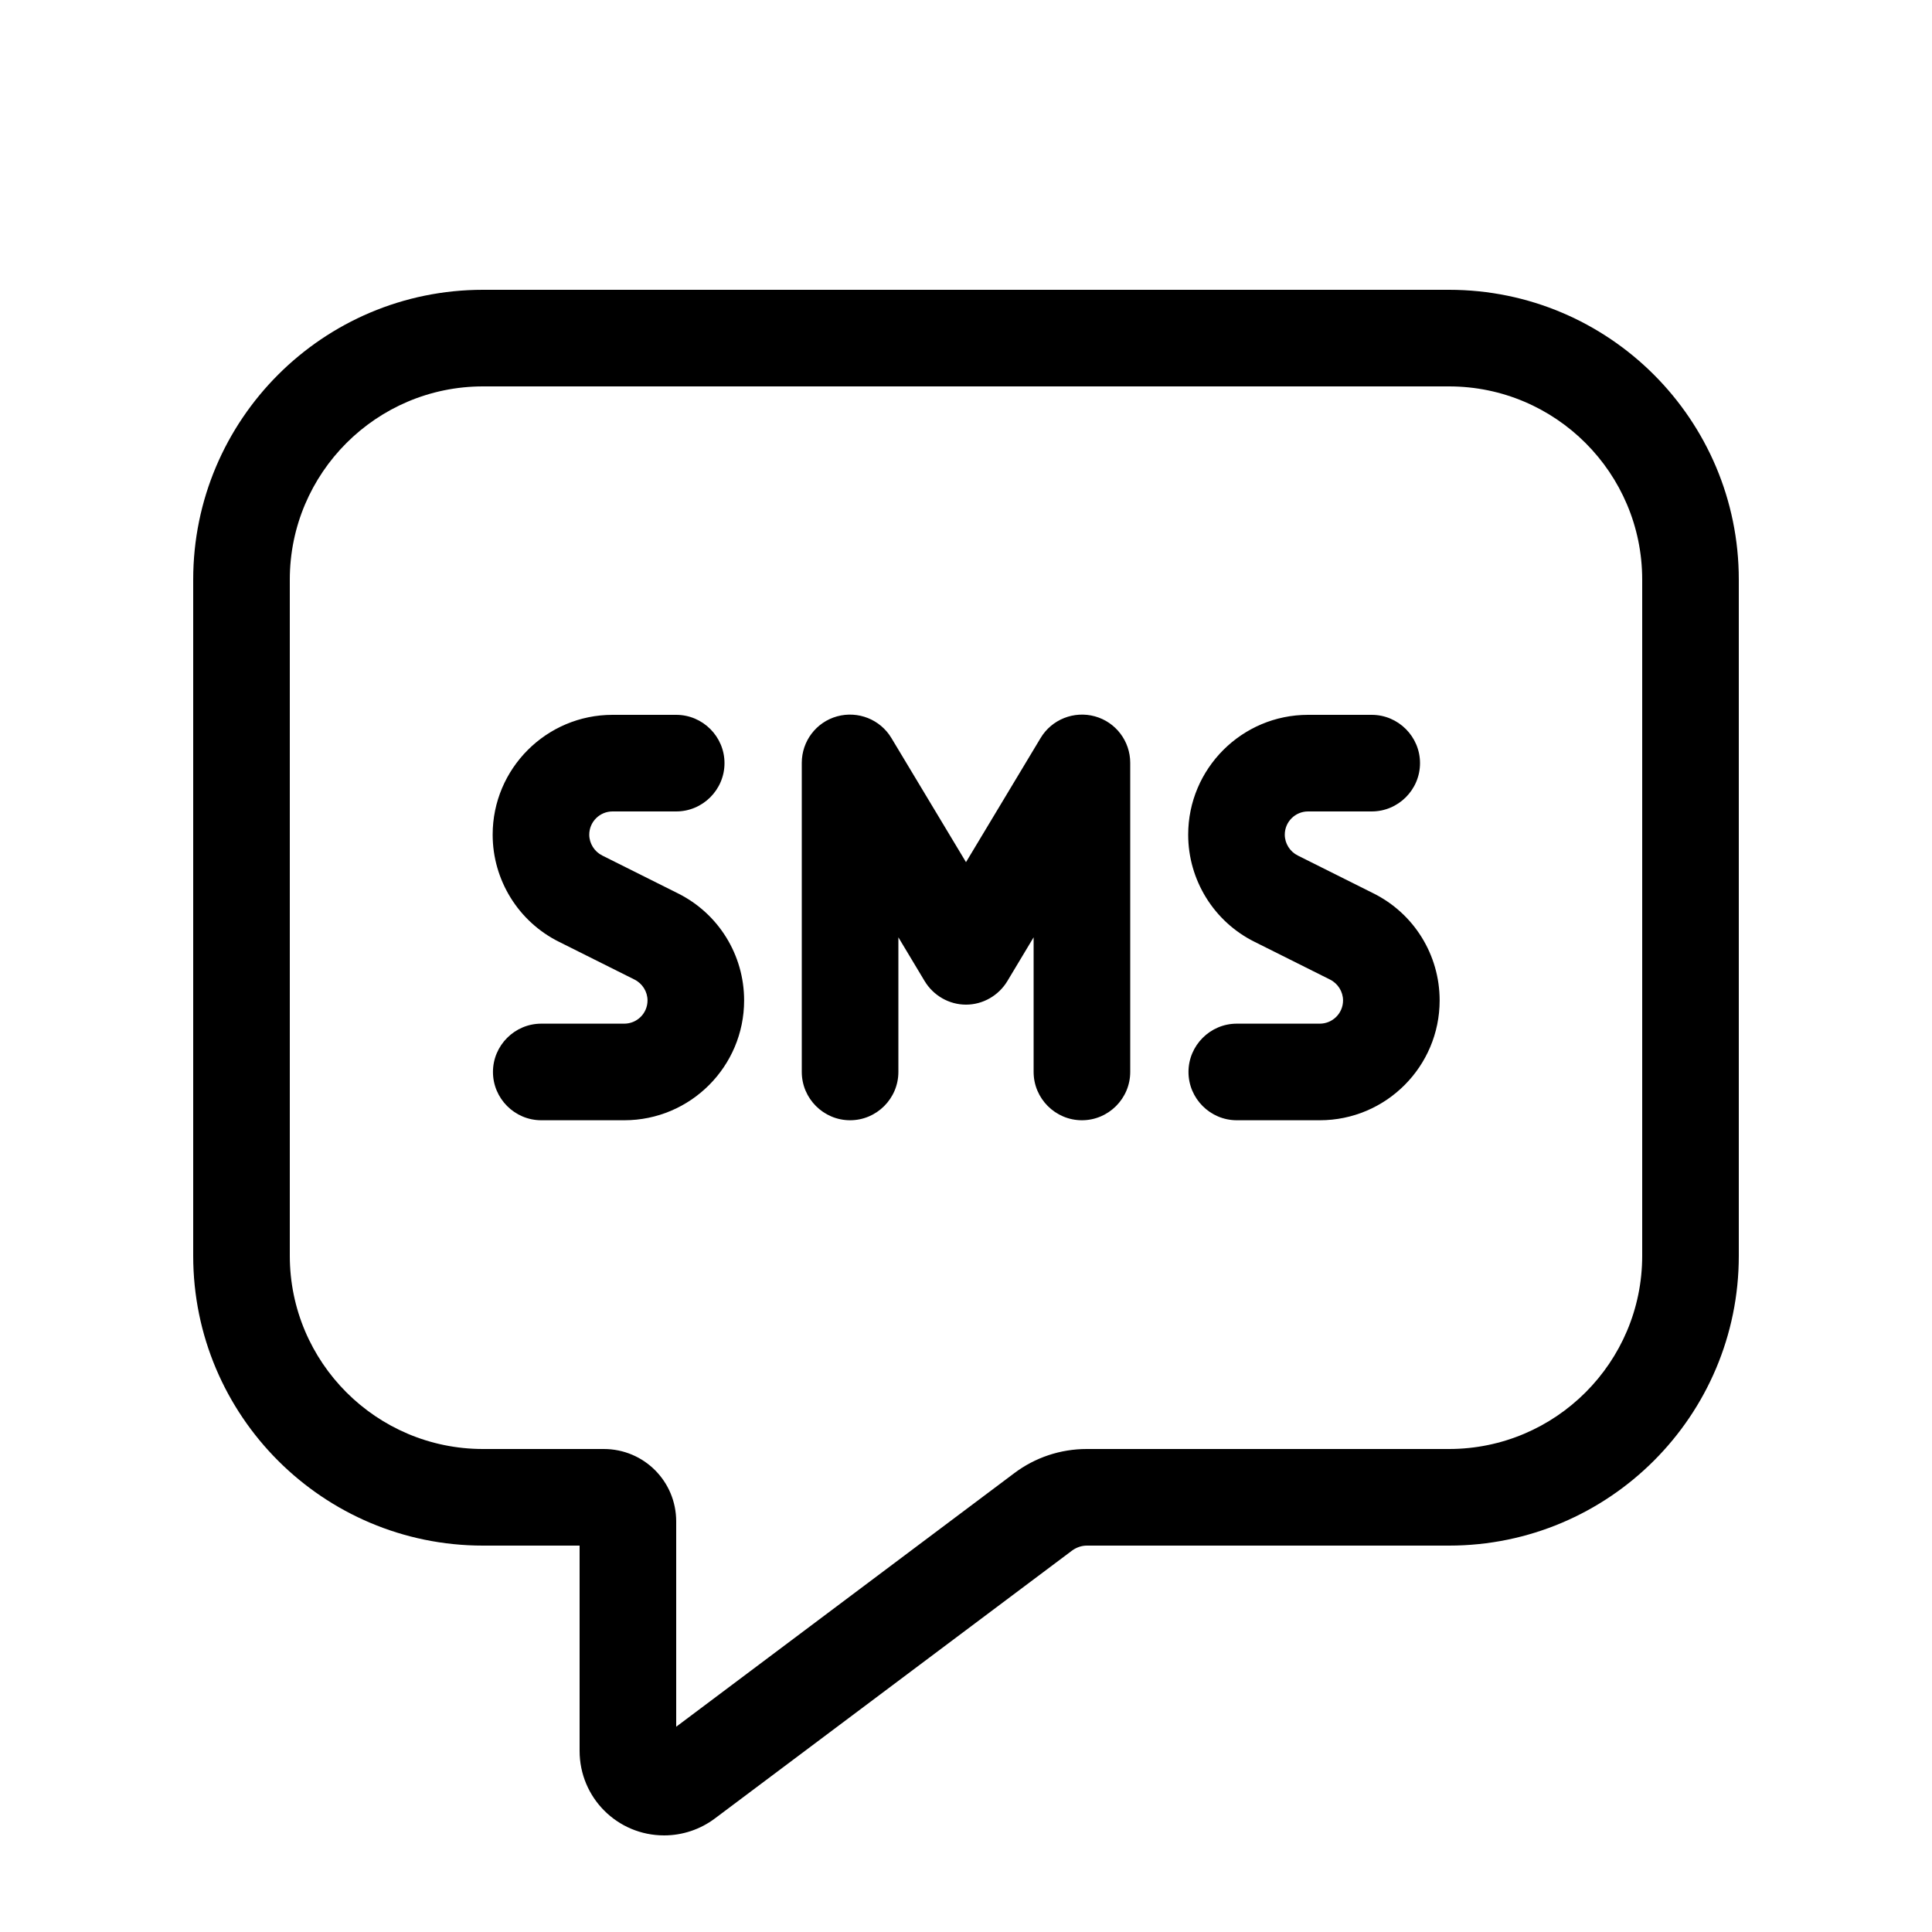<svg xmlns="http://www.w3.org/2000/svg" viewBox="0 0 640 640"><!--! Font Awesome Pro 7.1.0 by @fontawesome - https://fontawesome.com License - https://fontawesome.com/license (Commercial License) Copyright 2025 Fonticons, Inc. --><path fill="currentColor" d="M243.2 597.6L243.2 597.6L355.2 513.6C356.6 512.6 358.3 512 360 512L480 512C533 512 576 469 576 416L576 192C576 139 533 96 480 96L160 96C107 96 64 139 64 192L64 416C64 469 107 512 160 512L192 512L192 580C192 595.5 204.5 608 220 608C226.1 608 232 606 236.8 602.4L243.2 597.6zM224 512L224 504C224 490.7 213.3 480 200 480L160 480C124.7 480 96 451.3 96 416L96 192C96 156.7 124.7 128 160 128L480 128C515.3 128 544 156.7 544 192L544 416C544 451.3 515.3 480 480 480L360 480C351.3 480 342.9 482.8 336 488L224 572L224 512zM202.9 236.8C181 236.8 163.2 254.6 163.2 276.5C163.2 291.5 171.7 305.3 185.2 312L210.2 324.5C212.8 325.8 214.5 328.5 214.5 331.4C214.5 335.7 211 339.1 206.8 339.1L179.3 339.1C170.5 339.1 163.3 346.3 163.3 355.1C163.3 363.9 170.5 371.1 179.3 371.1L206.8 371.1C228.7 371.1 246.5 353.3 246.5 331.4C246.5 316.3 238 302.6 224.5 295.9L199.5 283.4C196.9 282.1 195.2 279.4 195.2 276.5C195.2 272.2 198.7 268.8 202.9 268.8L224 268.8C232.8 268.8 240 261.6 240 252.8C240 244 232.8 236.8 224 236.8L202.9 236.8zM393.6 276.5C393.6 291.5 402.1 305.3 415.6 312L440.6 324.5C443.2 325.8 444.9 328.5 444.9 331.4C444.9 335.7 441.4 339.1 437.2 339.1L409.7 339.1C400.9 339.1 393.7 346.3 393.7 355.1C393.7 363.9 400.9 371.1 409.7 371.1L437.2 371.1C459.1 371.1 476.9 353.3 476.9 331.4C476.9 316.3 468.4 302.6 454.9 295.9L429.9 283.4C427.3 282.1 425.6 279.4 425.6 276.5C425.6 272.2 429.1 268.8 433.3 268.8L454.4 268.8C463.2 268.8 470.4 261.6 470.4 252.8C470.4 244 463.2 236.8 454.4 236.8L433.3 236.8C411.4 236.8 393.6 254.6 393.6 276.5zM295.3 244.5C291.6 238.3 284.2 235.4 277.3 237.3C270.4 239.2 265.6 245.5 265.6 252.7L265.6 355.1C265.6 363.9 272.8 371.1 281.6 371.1C290.4 371.1 297.6 363.9 297.6 355.1L297.6 310.5L306.3 325C309.2 329.8 314.4 332.8 320 332.8C325.6 332.8 330.8 329.8 333.7 325L342.4 310.5L342.4 355.1C342.4 363.9 349.6 371.1 358.4 371.1C367.2 371.1 374.4 363.9 374.4 355.1L374.4 252.7C374.4 245.5 369.6 239.2 362.7 237.3C355.8 235.4 348.4 238.3 344.7 244.5L320 285.6L295.3 244.5z"/></svg>